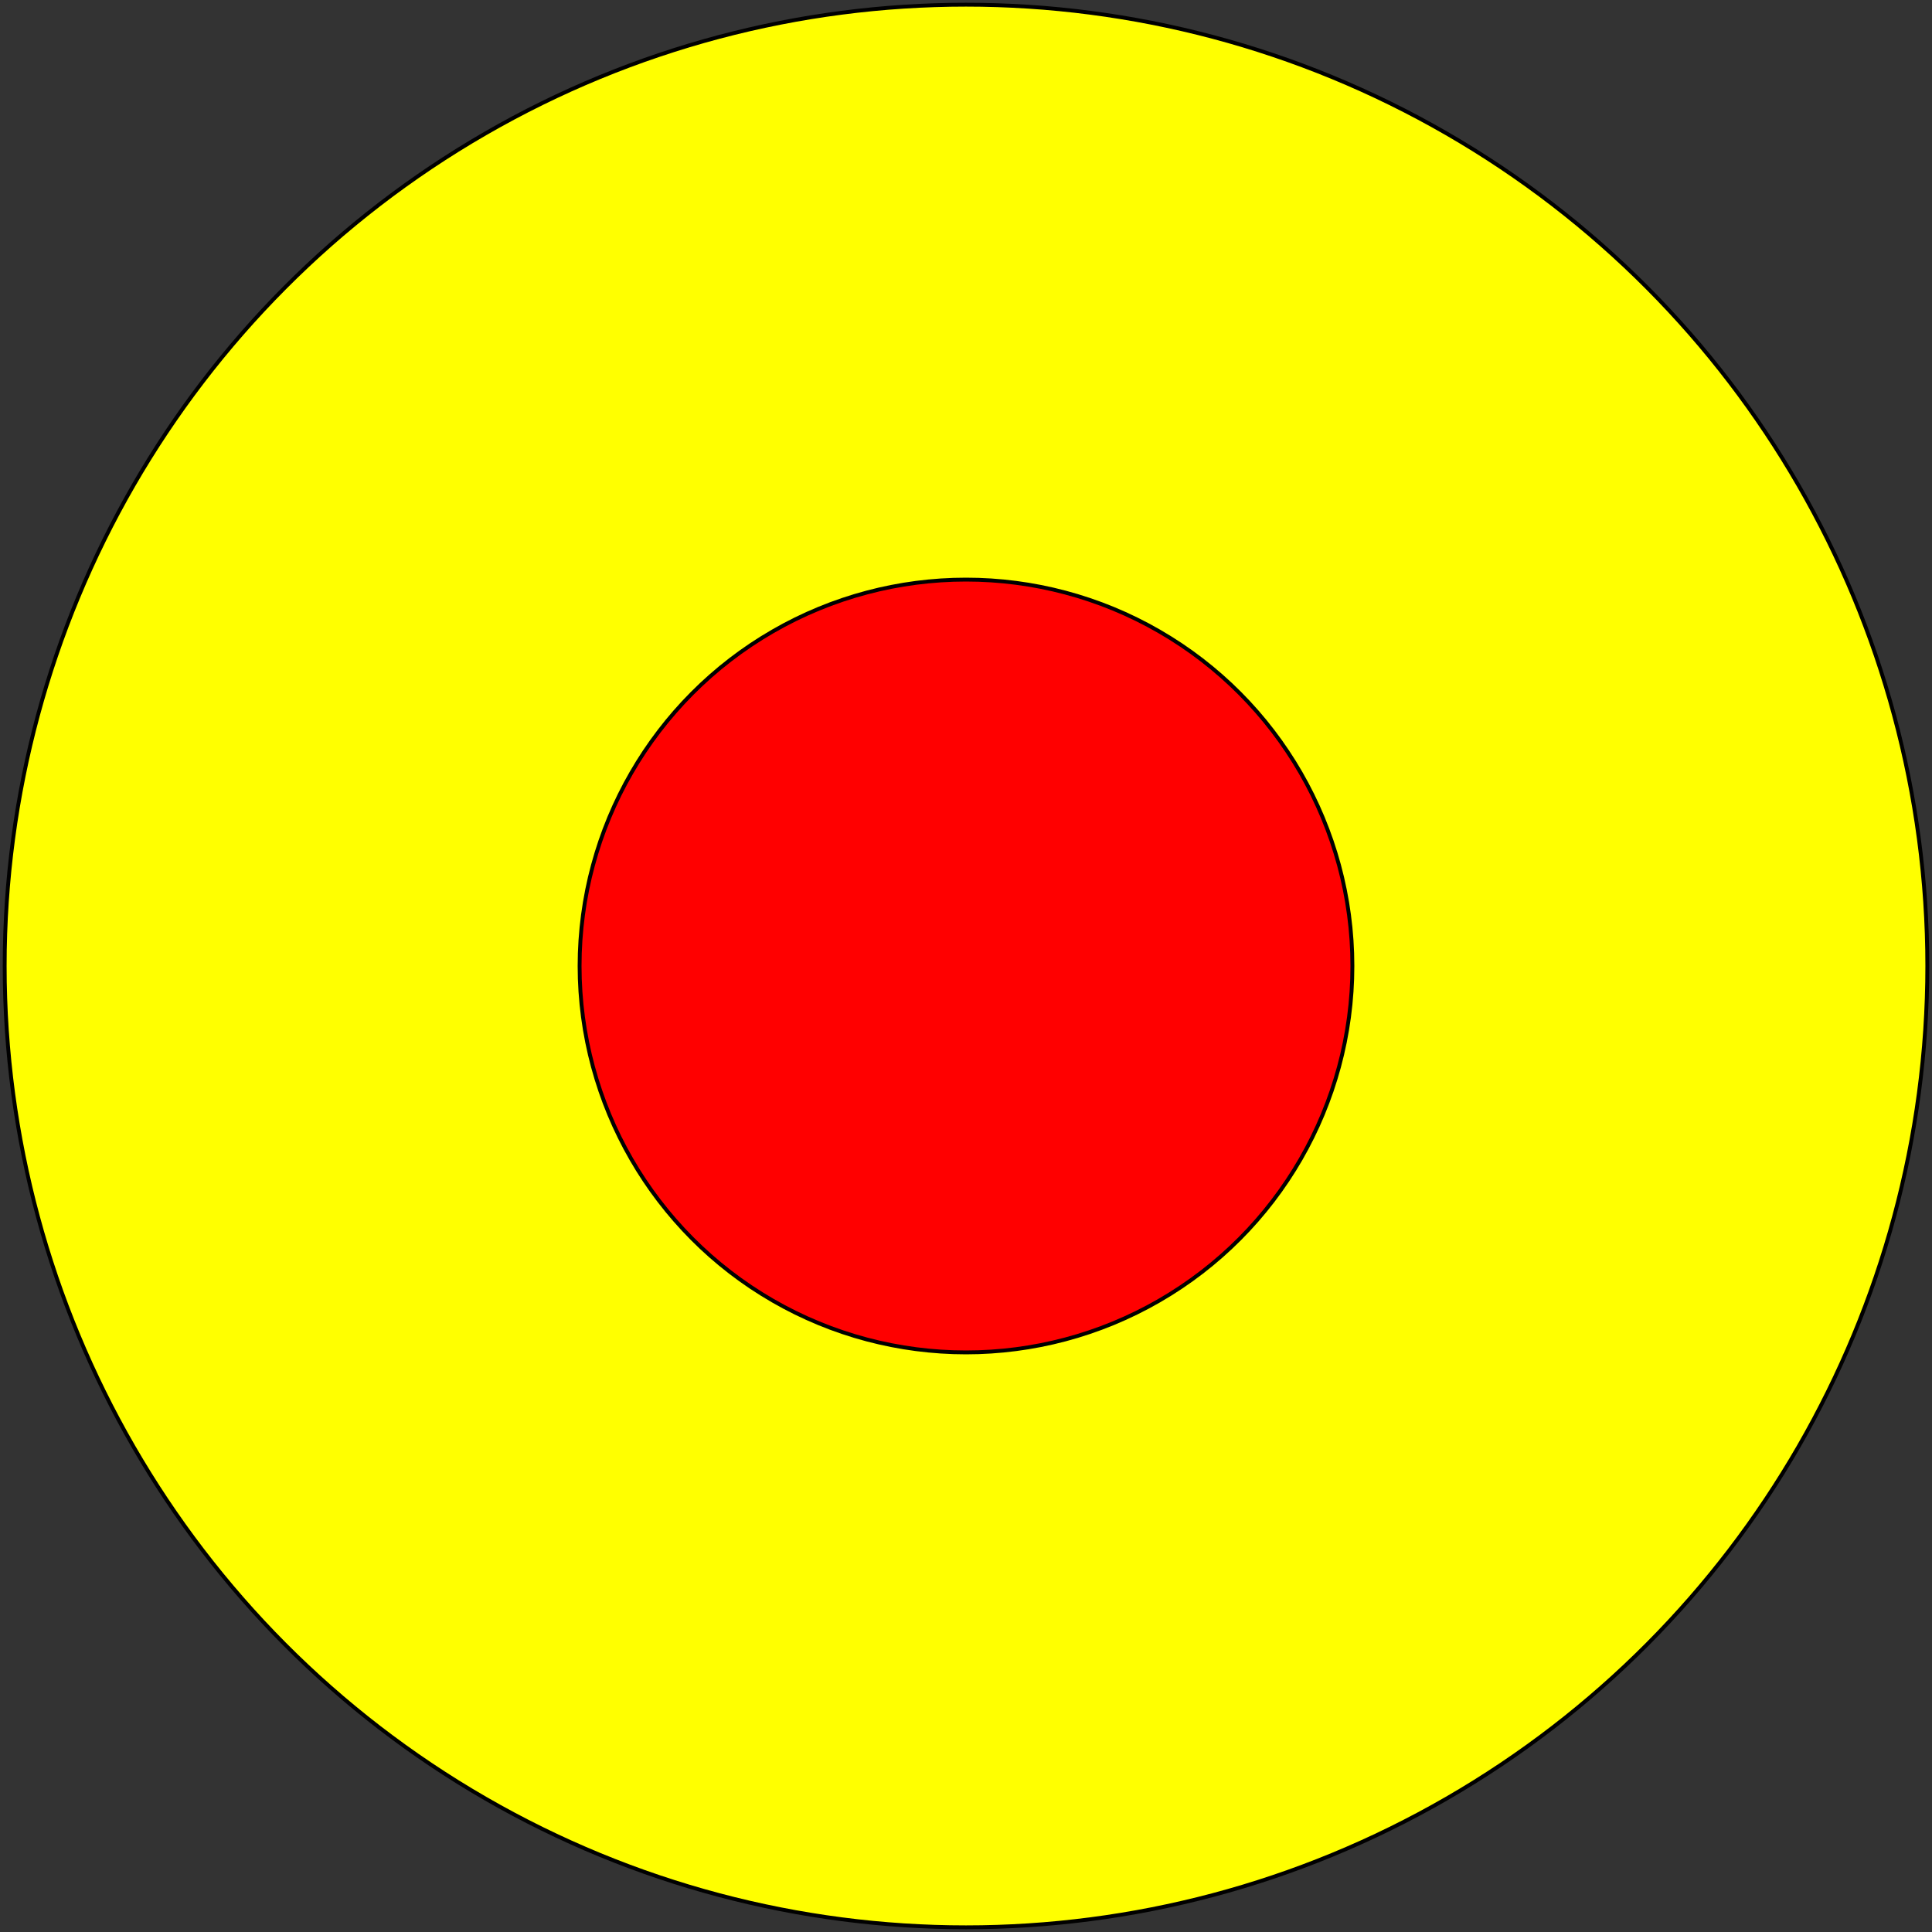 <?xml version="1.0" encoding="utf-8"?>
<svg viewBox="0 0 500 500" xmlns="http://www.w3.org/2000/svg">
  <rect x="0" y="0" width="500" height="500" fill="#333333" stroke="none"/>
  <ellipse style="stroke: rgb(0, 0, 0); fill: rgb(255, 255, 0);" cx="250" cy="250" rx="248.789" ry="248.789"/>
  <ellipse style="stroke: rgb(0, 0, 0); fill: rgb(255, 0, 0);" cx="250" cy="250" rx="100" ry="100"/>
</svg>